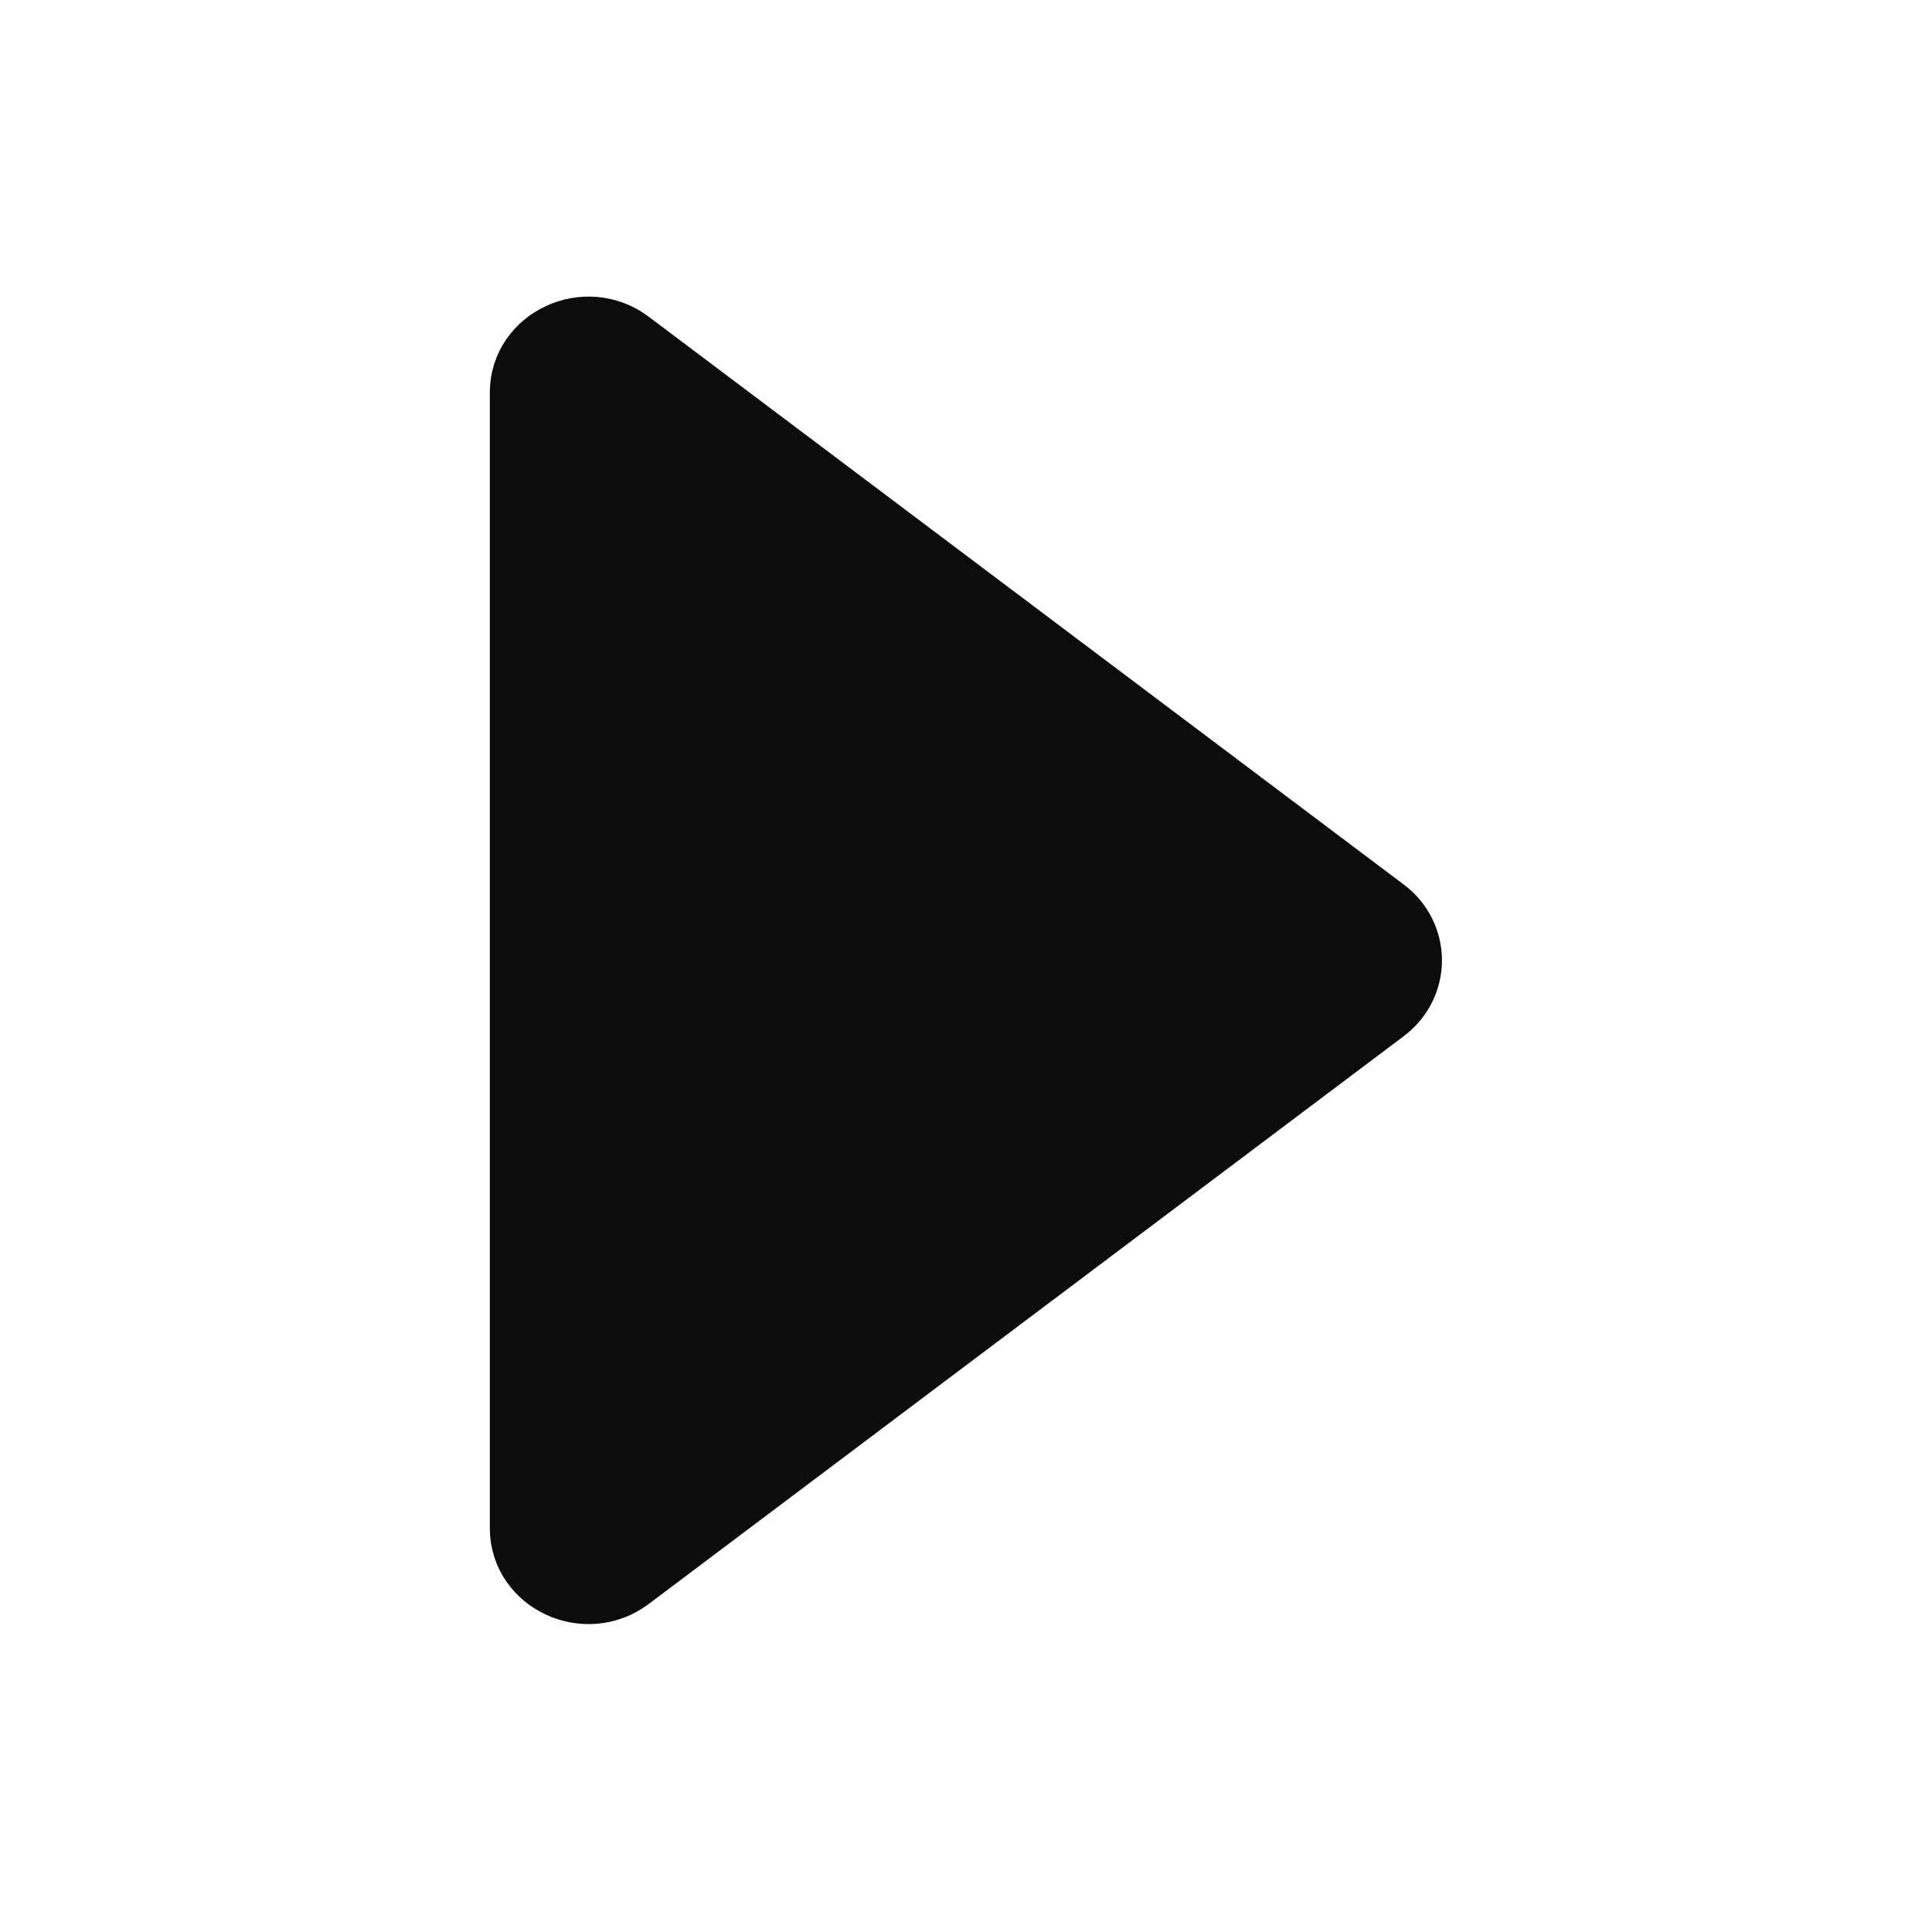 <svg width="40" height="40" viewBox="0 0 40 40" fill="none"
    xmlns="http://www.w3.org/2000/svg">
    <path d="M12.915 7.244C12.14 6.661 11 7.187 11 8.128V31.638C11 32.579 12.14 33.105 12.915 32.522L28.546 20.767C29.145 20.316 29.145 19.45 28.546 18.999L12.915 7.244Z" fill="#0C0C0C" stroke="#0C0C0C" stroke-width="1.718" stroke-linecap="round" stroke-linejoin="round"/>
</svg>
